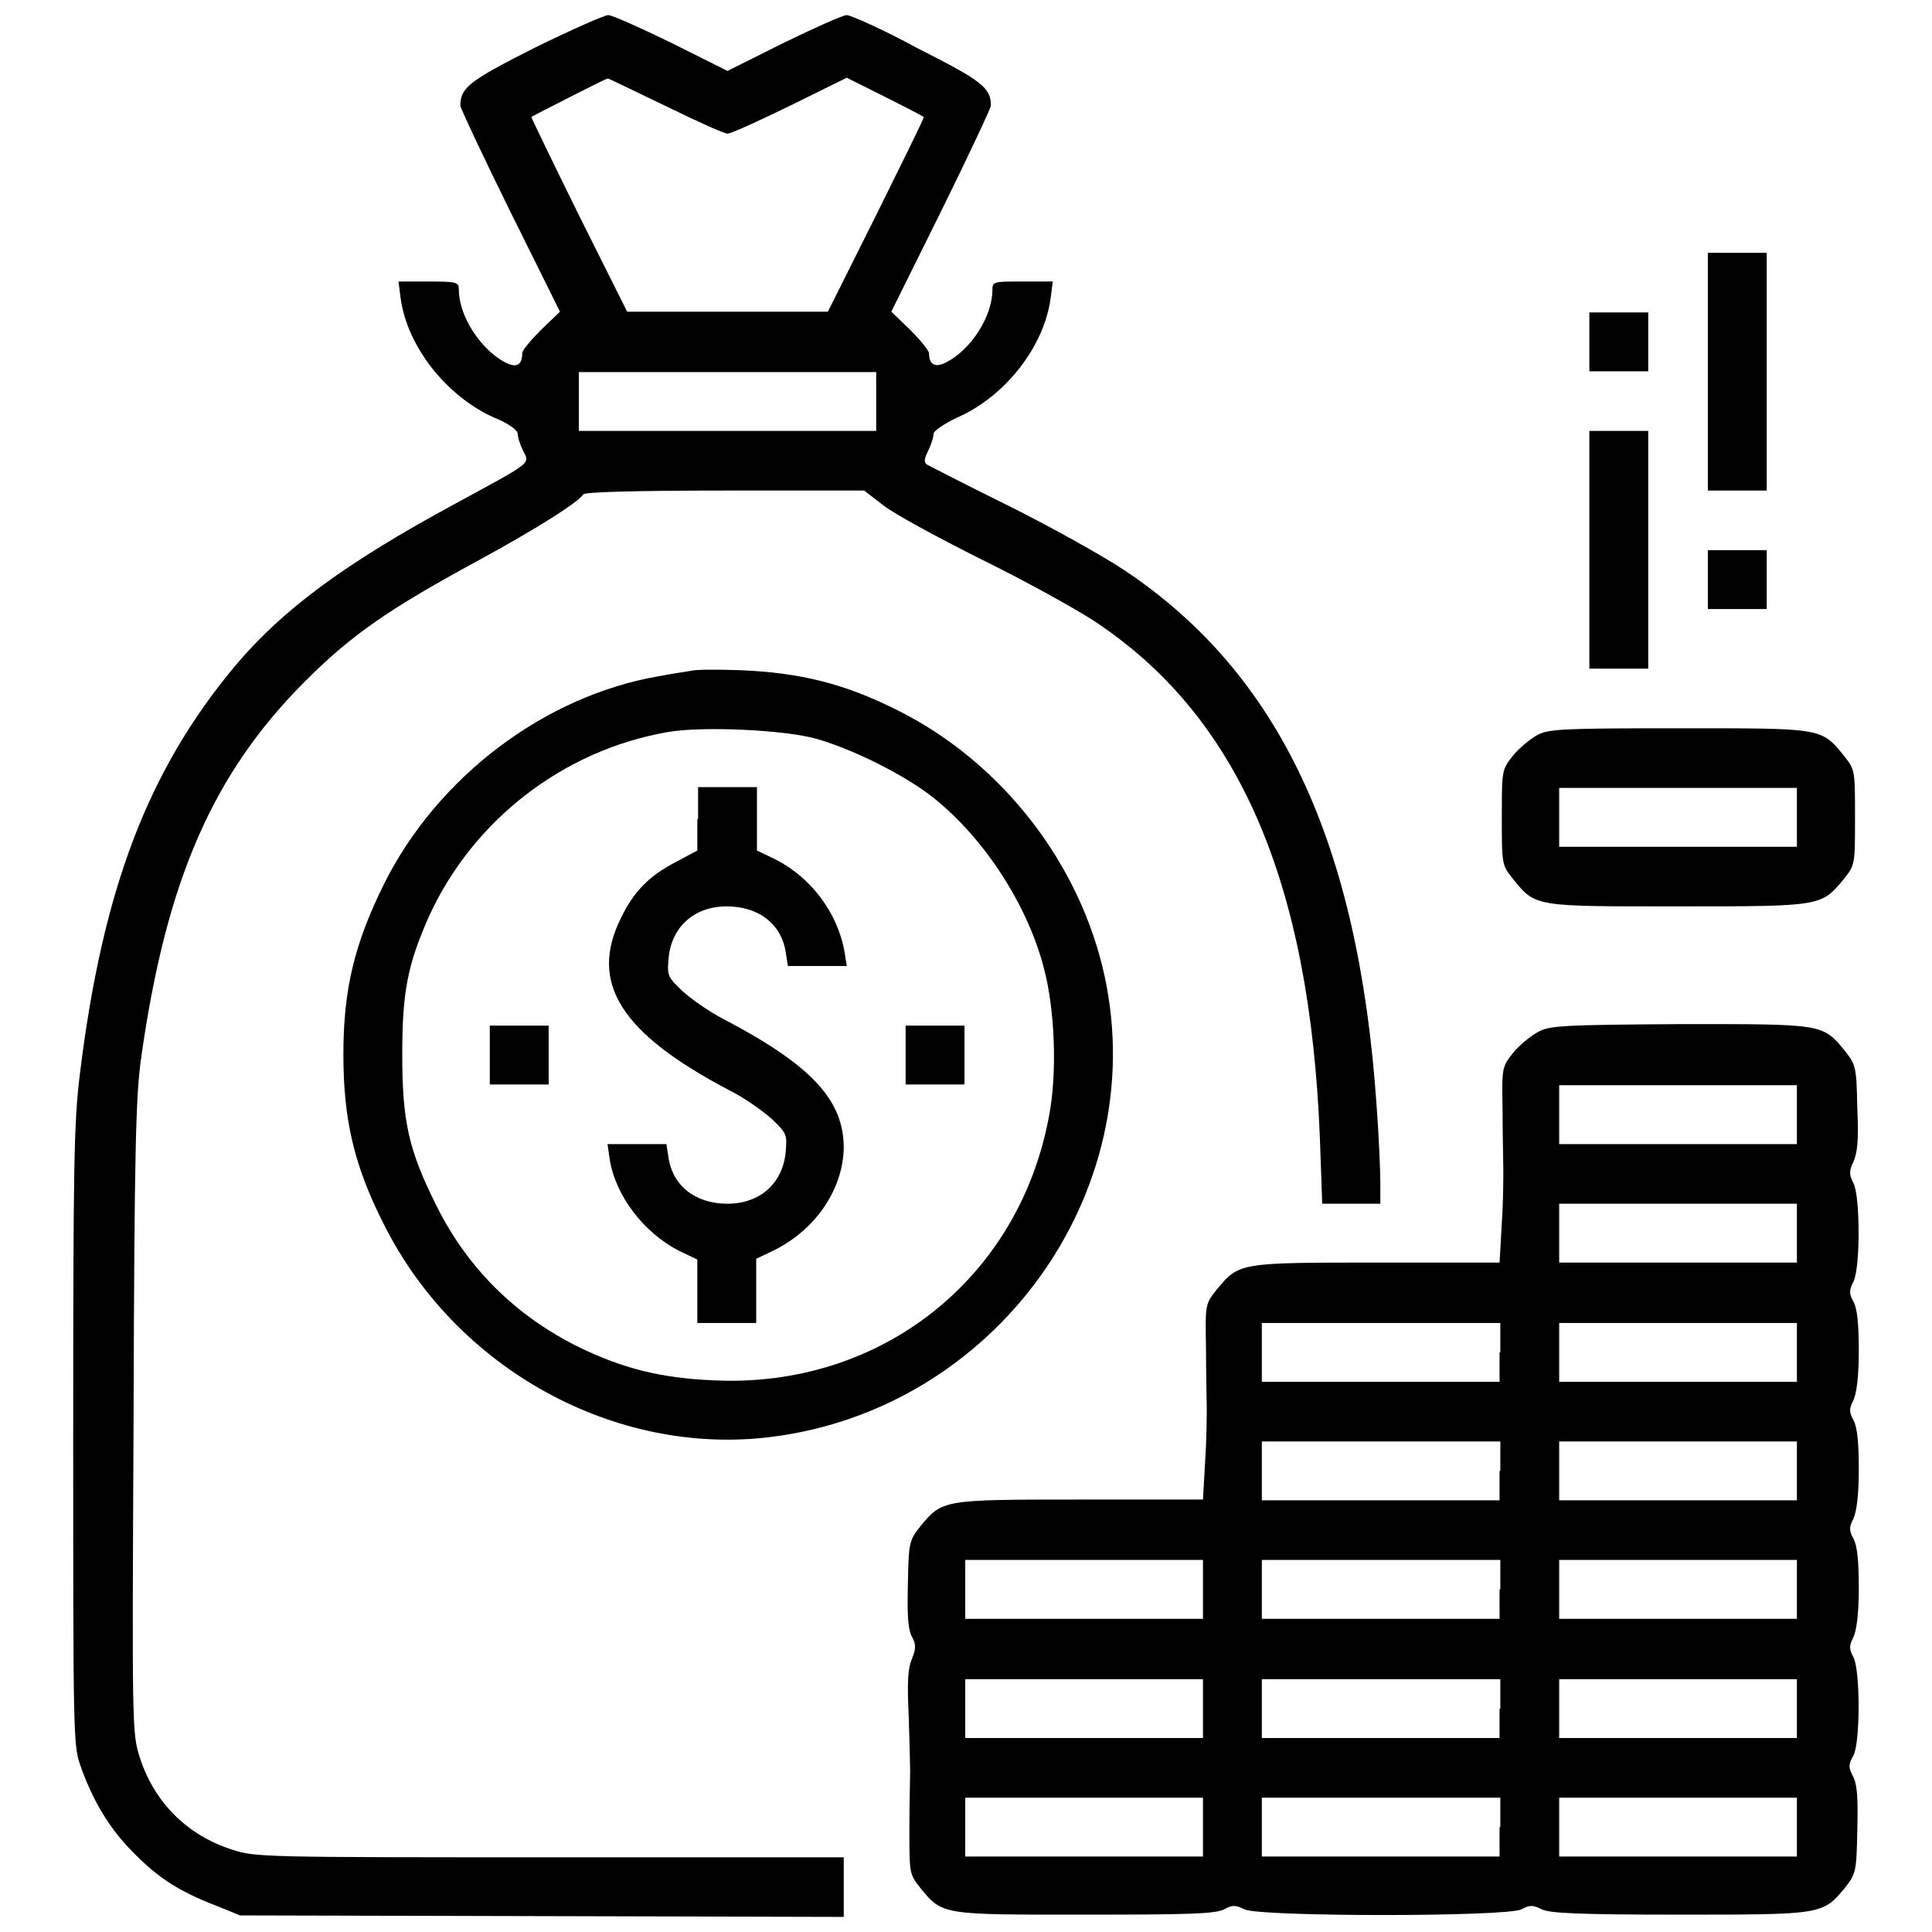 <?xml version="1.0" encoding="utf-8"?>
<!-- Svg Vector Icons : http://www.onlinewebfonts.com/icon -->
<!DOCTYPE svg PUBLIC "-//W3C//DTD SVG 1.1//EN" "http://www.w3.org/Graphics/SVG/1.1/DTD/svg11.dtd">
<svg version="1.1" xmlns="http://www.w3.org/2000/svg" xmlns:xlink="http://www.w3.org/1999/xlink" x="0px" y="0px" viewBox="0 0 256 256" enable-background="new 0 0 256 256" xml:space="preserve">
<g><g><g><path fill="#000000" d="M70.9,6.3c-8.7,4.4-9.9,5.3-9.9,7.7c0,0.3,3,6.7,6.6,14l6.6,13.3l-2.5,2.4c-1.3,1.3-2.5,2.7-2.5,3.1c0,1.6-0.8,2-2.3,1.2c-3.2-1.7-6.1-6.1-6.1-9.6c0-1-0.2-1.1-4-1.1h-4l0.3,2.3c0.9,6.4,6.1,12.9,12.3,15.7c2,0.8,3.2,1.7,3.2,2.2c0,0.4,0.3,1.4,0.7,2.2c0.9,1.8,1.4,1.4-8.9,7c-14.8,8-23,14.1-29.3,21.6c-11.5,13.8-17.5,29.5-20.5,53.9c-0.8,6.4-0.9,11.6-0.9,48c0,38.6,0,41,0.9,43.6c1.6,4.6,3.8,8.4,7,11.6c3.3,3.4,6.1,5.2,11,7.1l3.2,1.3l40,0.1l40,0.1v-4v-3.9H73c-37.8,0-39.2,0-42.2-1c-6-1.9-10.4-6.3-12.3-12.3c-1-3.2-1-3.9-0.8-45c0.1-35.6,0.3-42.6,1-47.6c3.3-23.5,9.5-37.7,21.7-49.9c6.2-6.2,11.1-9.6,23.1-16.1c7.7-4.2,13.2-7.7,13.8-8.7c0.2-0.3,6.9-0.5,18.7-0.5h18.5l2.6,2c1.4,1.1,7.3,4.3,12.9,7.1c5.7,2.8,12.4,6.5,15,8.2c19.1,12.6,28.6,34.5,29.9,68.7l0.3,8.5h3.9h3.8v-2.9c0-1.5-0.2-6.2-0.5-10.2c-2.4-34.8-12.9-57.2-33.5-70.9c-2.7-1.8-9.5-5.6-15.1-8.4c-5.7-2.8-10.5-5.3-10.9-5.5c-0.5-0.3-0.5-0.7,0.1-1.9c0.4-0.8,0.7-1.8,0.7-2.2c0-0.4,1.3-1.3,3.2-2.2c6.3-2.8,11.4-9.3,12.3-15.7l0.3-2.3h-4c-3.8,0-4,0-4,1.1c0,3.5-2.8,7.9-6.1,9.6c-1.5,0.8-2.3,0.3-2.3-1.2c0-0.3-1.1-1.7-2.5-3.1l-2.5-2.4l6.6-13.3c3.6-7.3,6.6-13.7,6.6-14c0-2.4-1.2-3.3-9.9-7.7C117,3.9,112.7,2,112.2,2s-4.3,1.7-8.4,3.7l-7.4,3.7l-7.4-3.7c-4.1-2-7.9-3.7-8.4-3.7C80.1,2,75.8,3.9,70.9,6.3z M88.1,14c4.1,2,7.8,3.7,8.3,3.7c0.5,0,4.2-1.7,8.3-3.7l7.5-3.7l5,2.5c2.8,1.4,5.1,2.6,5.2,2.7c0.1,0.1-2.8,5.9-6.3,13l-6.4,12.8H96.4H83.1l-6.4-12.8c-3.5-7.1-6.3-12.9-6.3-13c0.1-0.1,9.9-5.1,10.1-5.1C80.5,10.3,83.9,12,88.1,14z M116.1,53.2v3.9H96.4H76.7v-3.9v-3.9h19.7h19.7V53.2z"/><path fill="#000000" d="M226.3,49.2V65h3.9h3.9V49.2V33.5h-3.9h-3.9V49.2z"/><path fill="#000000" d="M210.6,45.3v3.9h3.9h3.9v-3.9v-3.9h-3.9h-3.9V45.3z"/><path fill="#000000" d="M210.6,72.8v15.8h3.9h3.9V72.8V57.1h-3.9h-3.9V72.8z"/><path fill="#000000" d="M226.3,76.8v3.9h3.9h3.9v-3.9v-3.9h-3.9h-3.9V76.8z"/><path fill="#000000" d="M91.5,88.9c-0.7,0.1-2.6,0.4-4.2,0.7c-15.1,2.6-29.3,13.3-36.4,27.5c-3.9,7.9-5.4,13.9-5.4,22.6c0,8.6,1.4,14.7,5.3,22.4c9.6,19.3,30.7,30.9,51.4,28.3c29.6-3.7,50.3-32.2,44.2-60.9c-3.2-15-13.6-28.4-27.3-35.3c-7.1-3.6-13.1-5.1-21.2-5.4C95,88.7,92.1,88.7,91.5,88.9z M108.2,97.9c4.9,1.4,11.9,4.9,15.6,7.9c6.6,5.3,12.3,14,14.5,22.4c1.5,5.6,1.8,14,0.7,19.7c-4,21.6-22.4,36.1-44.5,35c-7-0.3-12.1-1.6-18-4.5c-8.2-4.1-14.6-10.4-18.7-18.7c-3.6-7.2-4.5-11-4.5-19.9c0-8.4,0.7-12,3.6-18.5c5.8-12.6,17.7-21.9,31.6-24.3C93,96.2,104,96.7,108.2,97.9z"/><path fill="#000000" d="M92.4,108.5v4.2l-3,1.6c-3.4,1.8-5.4,3.8-7.1,7.3c-4.3,8.6-0.1,15.3,14.4,22.9c2,1,4.5,2.8,5.6,3.8c2,1.9,2,2.1,1.8,4.4c-0.4,4.1-3.4,6.8-7.7,6.8c-4.2,0-7.2-2.3-7.8-6l-0.3-1.9h-3.9h-3.9l0.3,2.1c0.8,4.8,4.5,9.6,9.1,12l2.5,1.2v4.2v4.2h3.9h3.9V171v-4.2l2.5-1.2c5.5-2.8,9-8.1,9.1-13.5c0-6.3-4.2-10.9-15.8-17c-2-1-4.5-2.8-5.6-3.8c-2-1.9-2-2.1-1.8-4.4c0.4-4.1,3.4-6.8,7.7-6.8c4.2,0,7.2,2.3,7.8,6l0.3,1.9h3.9h3.9l-0.3-1.9c-0.9-5.1-4.4-9.8-9.1-12.2l-2.5-1.2v-4.2v-4.2h-3.9h-3.9V108.5z"/><path fill="#000000" d="M64.9,139.8v3.9h3.9h3.9v-3.9v-3.9h-3.9h-3.9V139.8L64.9,139.8z"/><path fill="#000000" d="M120,139.8v3.9h3.9h3.9v-3.9v-3.9h-3.9H120V139.8z"/><path fill="#000000" d="M203.7,97.4c-0.9,0.5-2.4,1.7-3.2,2.7c-1.5,1.9-1.5,1.9-1.5,8.2c0,6.3,0,6.3,1.5,8.2c3,3.7,2.9,3.6,21.9,3.6c19,0,18.9,0,21.9-3.6c1.5-1.9,1.5-1.9,1.5-8.2c0-6.3,0-6.3-1.5-8.2c-3-3.7-2.9-3.6-21.9-3.6C206.8,96.5,205.2,96.6,203.7,97.4z M238.1,108.3v3.9h-15.7h-15.8v-3.9v-3.9h15.8h15.7V108.3z"/><path fill="#000000" d="M203.7,136.8c-0.9,0.5-2.4,1.7-3.2,2.7c-1.5,1.9-1.5,1.9-1.4,7.8c0,3.3,0.1,6.8,0.1,7.7c0,0.9,0,4.1-0.2,7l-0.3,5.3h-16.3c-18.3,0-18.2,0-21.2,3.6c-1.5,1.9-1.5,1.9-1.4,7.8c0,3.3,0.1,6.8,0.1,7.7c0,0.9,0,4.1-0.2,7l-0.3,5.3h-16.3c-18.3,0-18.2,0-21.2,3.6c-1.4,1.8-1.5,2.1-1.6,7.5c-0.1,4.1,0,6,0.5,7c0.6,1.1,0.6,1.6,0,3.1c-0.5,1.2-0.6,3-0.4,7.3c0.1,3.1,0.2,6.5,0.2,7.4c0,0.9-0.1,4.4-0.1,7.7c0,6,0,6,1.4,7.8c3,3.7,2.9,3.6,21.9,3.6c13.8,0,17.2-0.1,18.4-0.7c1.1-0.6,1.5-0.6,2.7,0c2,1,34.7,1,36.7,0c1.1-0.6,1.5-0.6,2.7,0c1.1,0.5,4.5,0.7,18.3,0.7c19,0,18.9,0,21.9-3.6c1.4-1.8,1.5-2.1,1.6-7.5c0.1-4.3,0-6-0.5-7.1c-0.7-1.3-0.7-1.7,0-2.9c0.9-1.8,0.9-11.2,0-13c-0.6-1.1-0.6-1.5,0-2.7c0.4-0.9,0.7-3,0.7-6.5c0-3.5-0.2-5.6-0.7-6.5c-0.6-1.1-0.6-1.5,0-2.7c0.4-0.9,0.7-3,0.7-6.5c0-3.5-0.2-5.6-0.7-6.5c-0.6-1.1-0.6-1.5,0-2.7c0.4-0.9,0.7-3,0.7-6.5s-0.2-5.6-0.7-6.5c-0.6-1.1-0.6-1.5,0-2.7c0.9-1.8,0.9-11.2,0-13c-0.6-1.2-0.6-1.6,0-2.9c0.5-1.1,0.7-2.8,0.5-7.1c-0.1-5.4-0.2-5.7-1.6-7.5c-3-3.7-2.9-3.6-21.9-3.6C206.8,135.8,205.2,135.9,203.7,136.8z M238.1,147.7v3.9h-15.7h-15.8v-3.9v-3.9h15.8h15.7V147.7z M238.1,163.4v3.9h-15.7h-15.8v-3.9v-3.9h15.8h15.7V163.4z M198.7,179.2v3.9H183h-15.8v-3.9v-3.9H183h15.8V179.2z M238.1,179.2v3.9h-15.7h-15.8v-3.9v-3.9h15.8h15.7V179.2z M198.7,194.9v3.9H183h-15.8v-3.9V191H183h15.8V194.9z M238.1,194.9v3.9h-15.7h-15.8v-3.9V191h15.8h15.7V194.9z M159.4,210.6v3.9h-15.8h-15.7v-3.9v-3.9h15.7h15.8V210.6L159.4,210.6z M198.7,210.6v3.9H183h-15.8v-3.9v-3.9H183h15.8V210.6z M238.1,210.6v3.9h-15.7h-15.8v-3.9v-3.9h15.8h15.7V210.6z M159.4,226.4v3.9h-15.8h-15.7v-3.9v-3.9h15.7h15.8V226.4L159.4,226.4z M198.7,226.4v3.9H183h-15.8v-3.9v-3.9H183h15.8V226.4z M238.1,226.4v3.9h-15.7h-15.8v-3.9v-3.9h15.8h15.7V226.4z M159.4,242.1v3.9h-15.8h-15.7v-3.9v-3.9h15.7h15.8V242.1L159.4,242.1z M198.7,242.1v3.9H183h-15.8v-3.9v-3.9H183h15.8V242.1z M238.1,242.1v3.9h-15.7h-15.8v-3.9v-3.9h15.8h15.7V242.1z"/></g></g></g>
</svg>